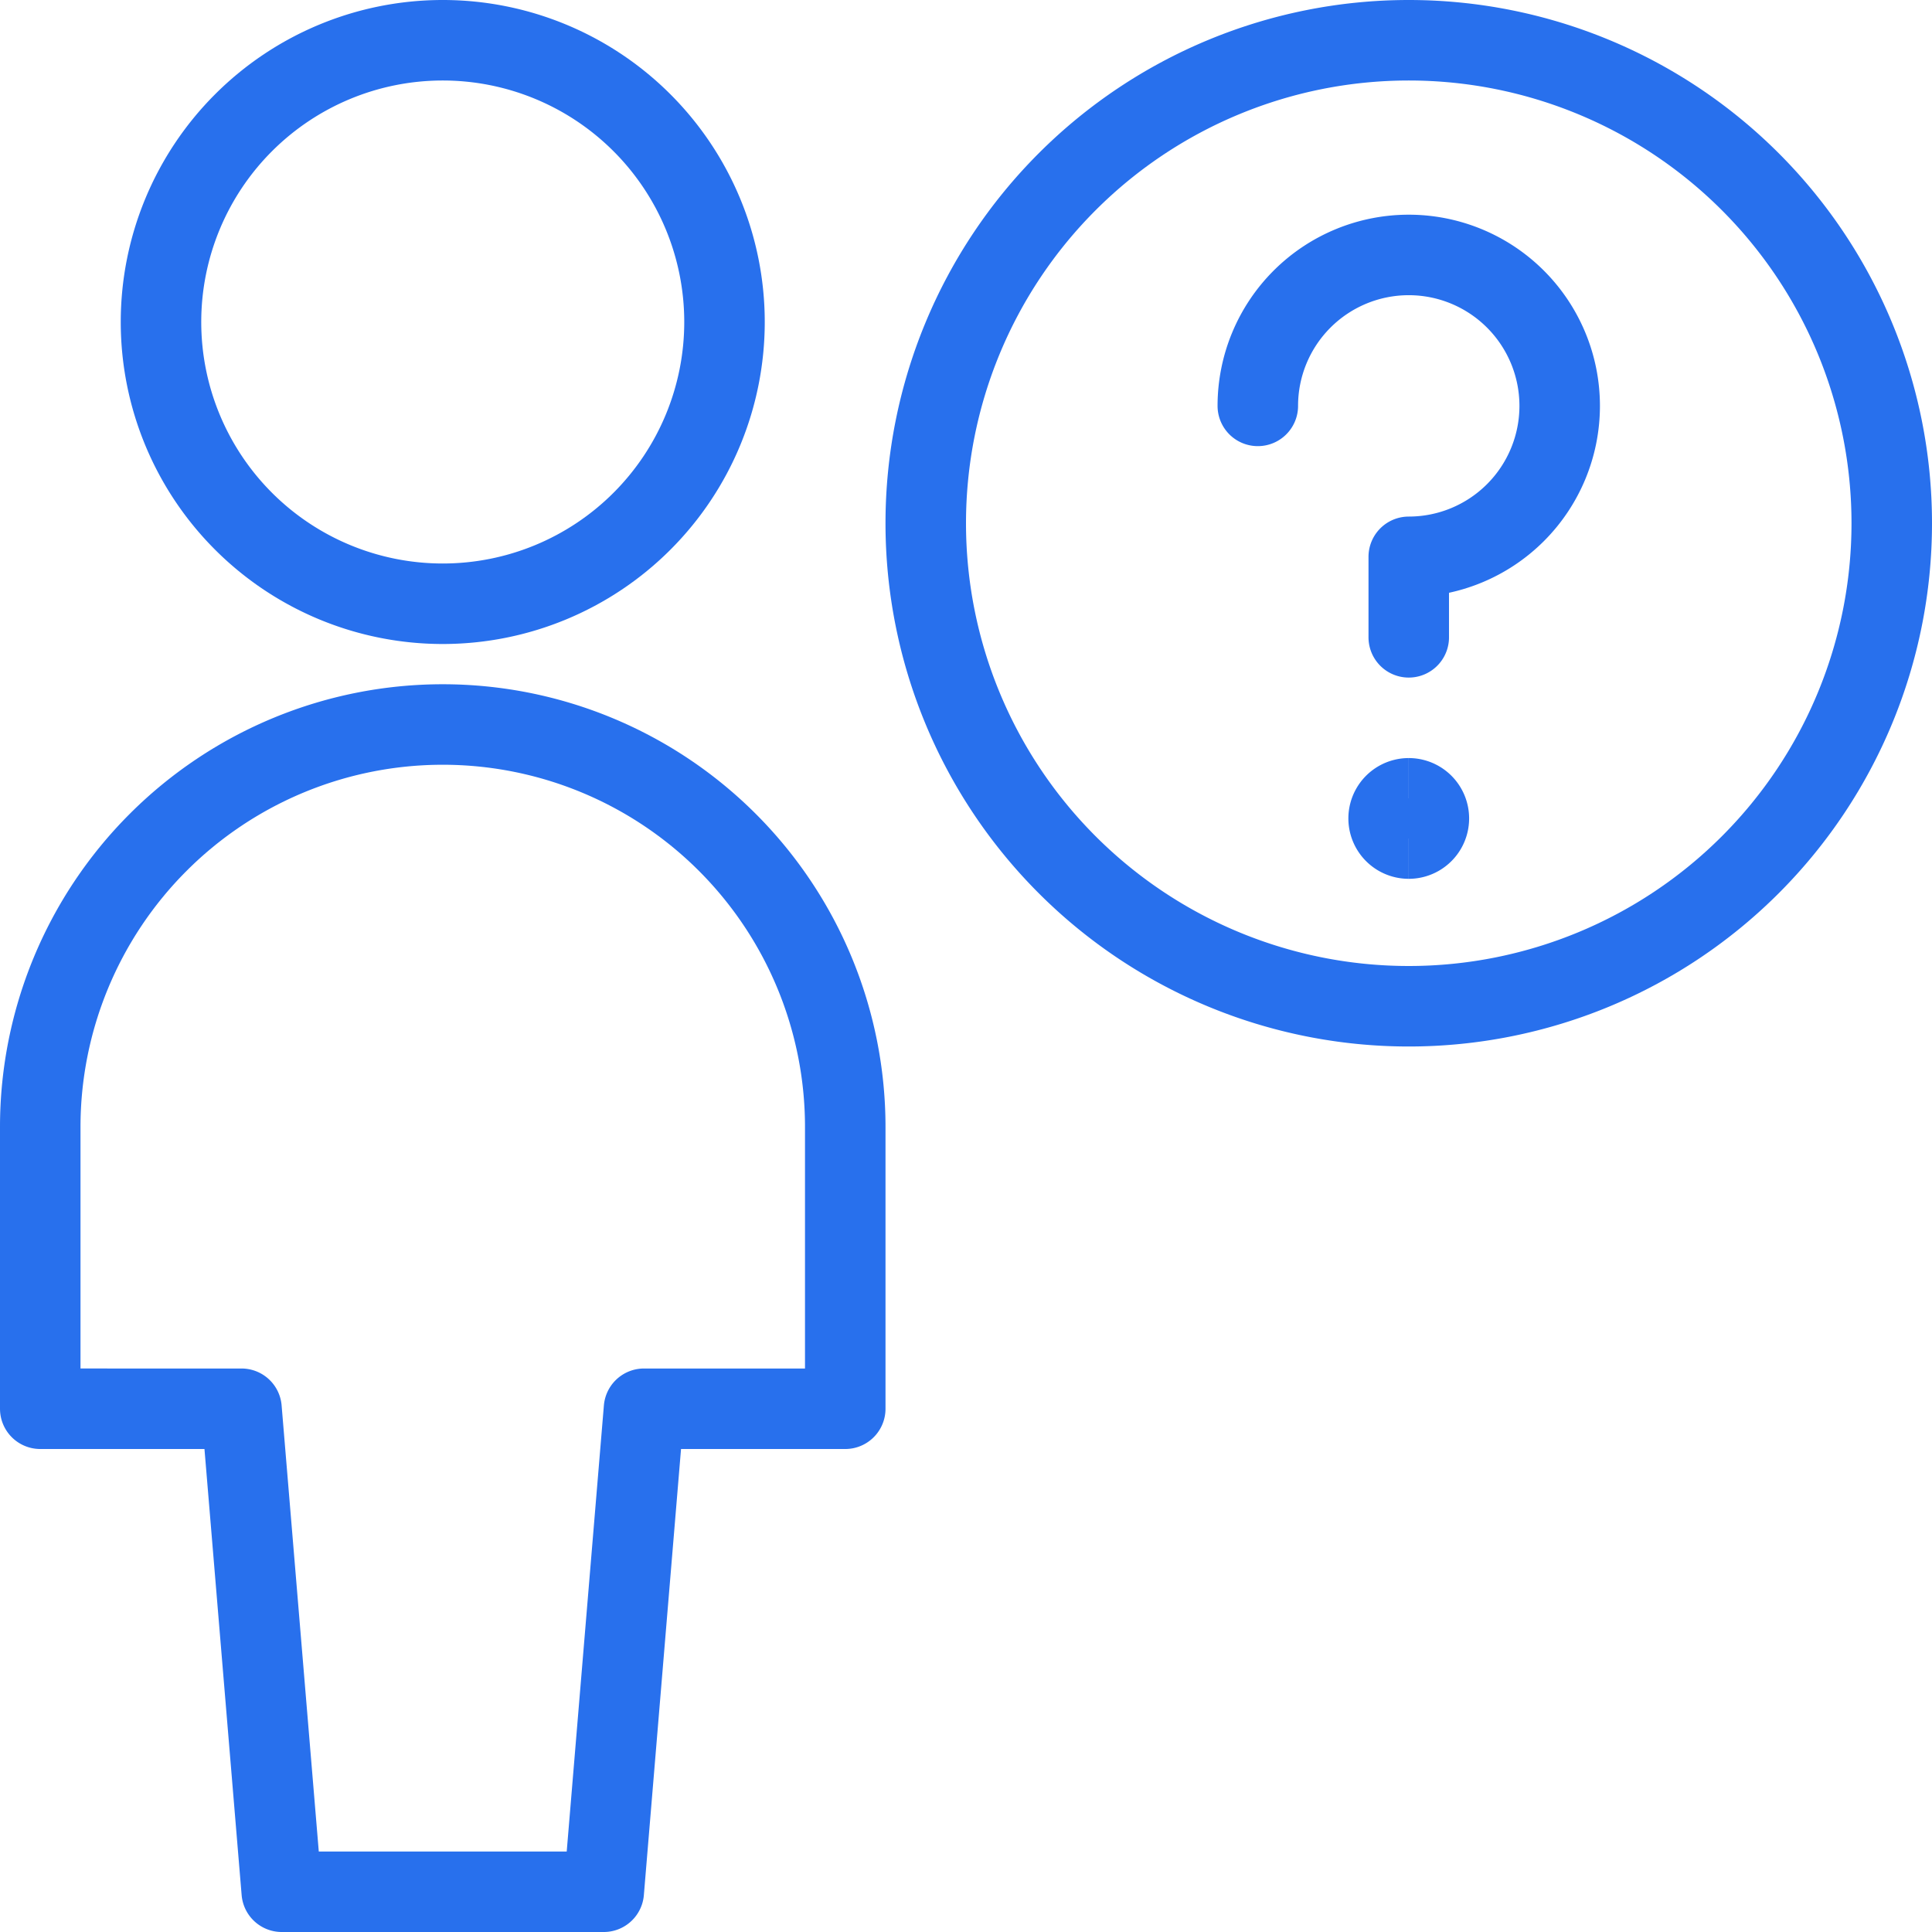 <svg xmlns="http://www.w3.org/2000/svg" fill="none" viewBox="0 0 24 24" id="Single-Neutral-Question--Streamline-Streamline--3.0.svg"><desc>Single Neutral Question Streamline Icon: https://streamlinehq.com</desc><path stroke="#2870ed" stroke-linecap="round" stroke-linejoin="round" d="M17.5 12.5a6 6 0 1 0 0 -12 6 6 0 0 0 0 12Z" stroke-width="1"></path><path stroke="#2870ed" stroke-linecap="round" stroke-linejoin="round" d="M15.625 5.042A1.875 1.875 0 1 1 17.5 6.917v1" stroke-width="1"></path><path stroke="#2870ed" stroke-linecap="round" stroke-linejoin="round" d="m7.5 23.5 0.5 -6h2.5V14a5 5 0 1 0 -10 0v3.5H3l0.5 6h4Z" stroke-width="1"></path><path stroke="#2870ed" stroke-linecap="round" stroke-linejoin="round" d="M5.5 7.5a3.5 3.5 0 1 0 0 -7 3.5 3.5 0 0 0 0 7Z" stroke-width="1"></path><path stroke="#2870ed" d="M17.5 10.417a0.25 0.25 0 1 1 0 -0.5" stroke-width="1"></path><path stroke="#2870ed" d="M17.5 10.417a0.25 0.25 0 1 0 0 -0.5" stroke-width="1"></path></svg>